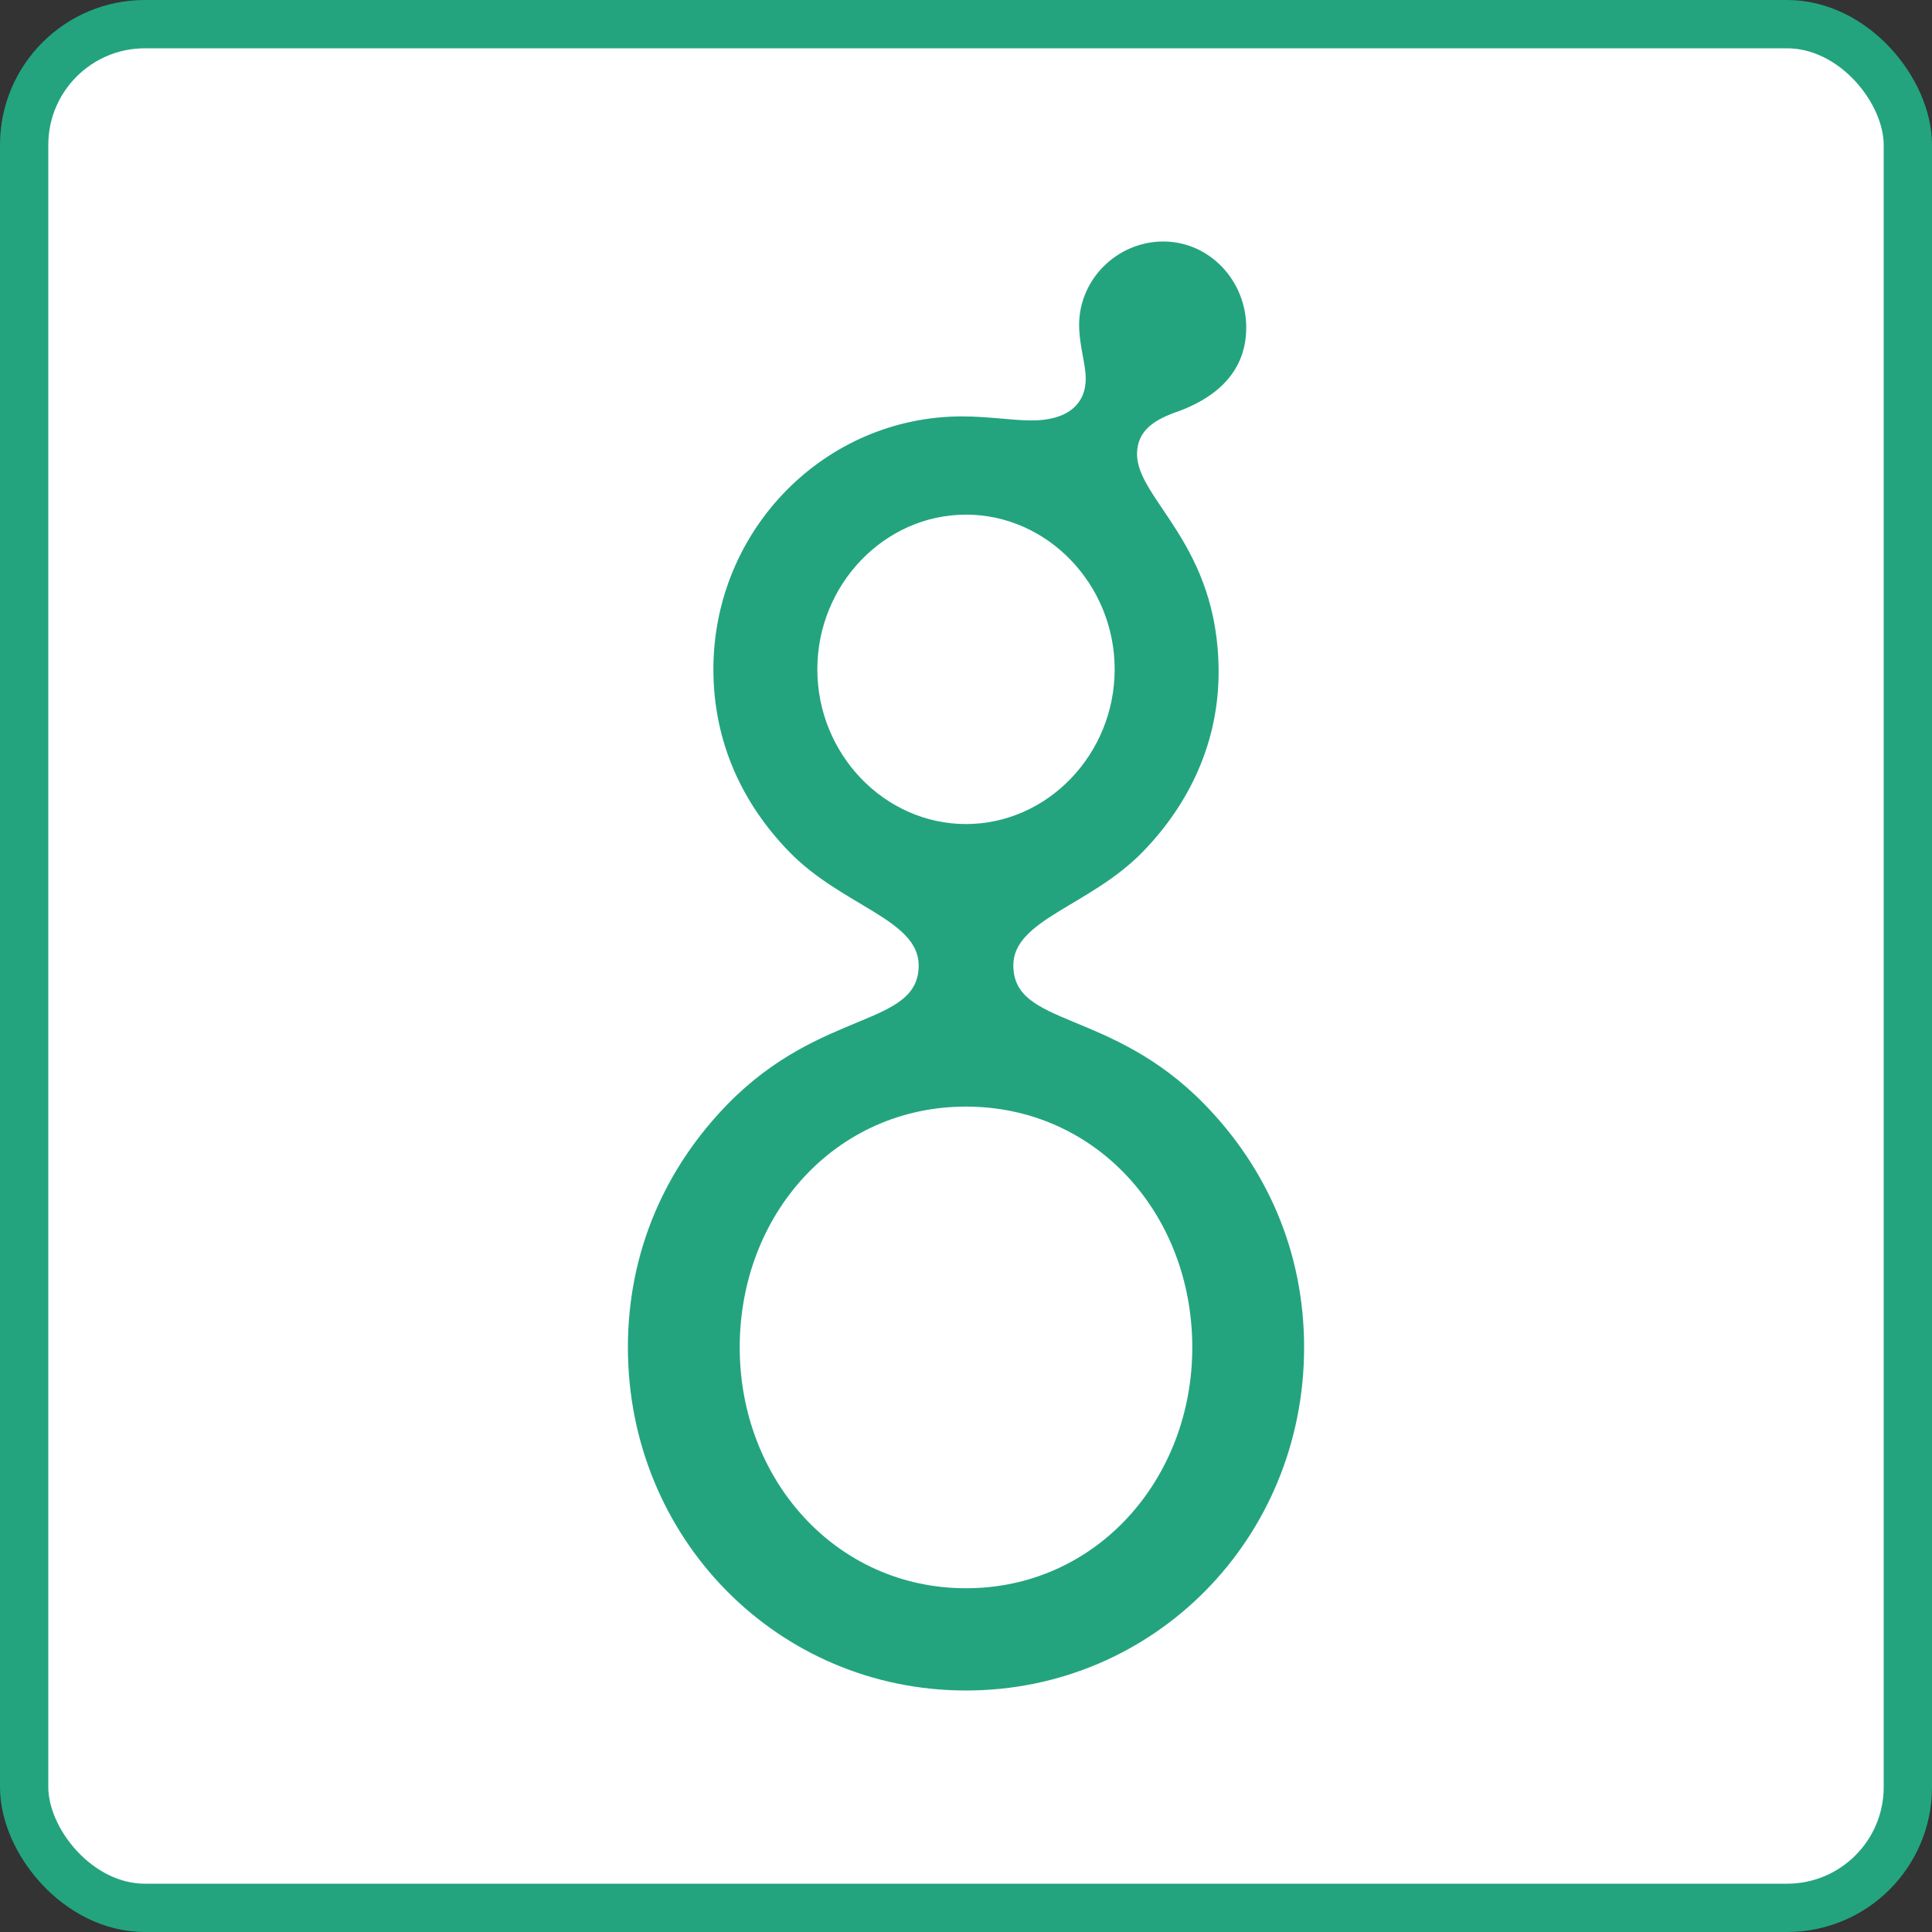 <?xml version="1.0" encoding="UTF-8"?>
<svg xmlns="http://www.w3.org/2000/svg" width="40" height="40" viewBox="0 0 40 40" fill="none">
  <rect x="0" y="0" width="40" height="40" fill="#333333" stroke="none"/>
  <rect x="0.5" y="0.5" width="39" height="39" rx="2.5" fill="white"></rect>
  <rect x="0.5" y="0.5" width="39" height="39" rx="2.5" stroke="#23A47F"></rect>
  <g clip-path="url(#clip0_13260_28637)">
    <path d="M25.23 13.914C25.23 15.362 24.63 16.643 23.65 17.646C22.56 18.76 20.98 19.039 20.98 19.986C20.98 21.267 22.996 20.877 24.93 22.855C26.21 24.164 27 25.891 27 27.897C27 31.852 23.895 35 20 35C16.105 35 13 31.852 13 27.897C13 25.891 13.79 24.164 15.07 22.855C17.004 20.877 19.02 21.267 19.02 19.986C19.02 19.039 17.44 18.76 16.35 17.646C15.37 16.643 14.77 15.362 14.77 13.858C14.77 10.961 17.086 8.621 19.918 8.621C20.463 8.621 20.953 8.705 21.362 8.705C22.097 8.705 22.479 8.37 22.479 7.841C22.479 7.535 22.342 7.145 22.342 6.727C22.342 5.78 23.132 5 24.086 5C25.039 5 25.802 5.808 25.802 6.783C25.802 7.813 25.012 8.287 24.413 8.51C23.922 8.677 23.541 8.9 23.541 9.401C23.541 10.348 25.23 11.267 25.23 13.914ZM24.685 27.897C24.685 25.139 22.697 22.911 20 22.911C17.303 22.911 15.315 25.139 15.315 27.897C15.315 30.627 17.303 32.883 20 32.883C22.697 32.883 24.685 30.627 24.685 27.897ZM23.078 13.858C23.078 12.103 21.689 10.655 20 10.655C18.311 10.655 16.922 12.103 16.922 13.858C16.922 15.613 18.311 17.061 20 17.061C21.689 17.061 23.078 15.613 23.078 13.858Z" fill="#23A47F"></path>
  </g>
  <defs>
    <clipPath id="clip0_13260_28637">
      <rect width="14" height="30" fill="white" transform="translate(13 5)"></rect>
    </clipPath>
  </defs>
</svg>
